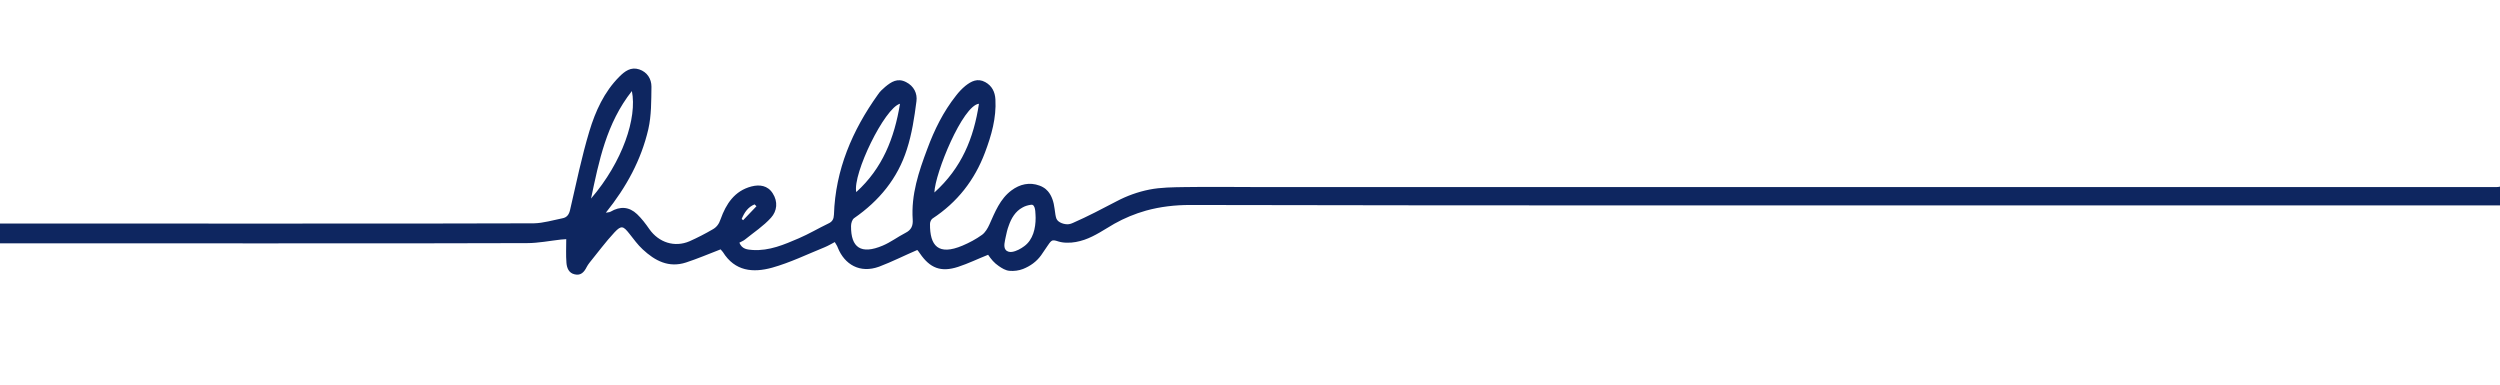 <?xml version="1.0" encoding="utf-8"?>
<!-- Generator: Adobe Illustrator 27.8.1, SVG Export Plug-In . SVG Version: 6.00 Build 0)  -->
<svg version="1.1" id="Layer_1" xmlns="http://www.w3.org/2000/svg" xmlns:xlink="http://www.w3.org/1999/xlink" x="0px" y="0px"
	 viewBox="0 0 1200 185" style="enable-background:new 0 0 1200 185;" xml:space="preserve">
<style type="text/css">
	.st0{fill:#0E2660;}
</style>
<path class="st0" d="M1197.9,89.8c-137.3,0-274.5,0-411.8,0l-180.3,0c-12.4,0-24.7-0.2-37.1,0c-5.7,0.1-11.4,0.1-17,1.2
	c-5.5,1.1-10.8,3-15.7,5.6c-6.9,3.6-13.9,7.3-21,10.4c-0.6,0.3-1.3,0.5-1.9,0.6c-2,0.3-5.2-0.7-6-2.6c-0.4-1-0.6-2.5-0.9-4.8
	c-0.4-3.2-1.3-6.2-3.2-8.4c-0.6-0.7-1.4-1.4-2.3-1.9c-0.5-0.3-1.1-0.6-1.7-0.8c-4.8-1.8-9.5-0.7-13.5,2.3
	c-5.5,4.1-7.9,10.4-10.6,16.4c-0.8,1.8-2,3.8-3.5,4.9c-2.9,2.1-6.1,3.8-9.4,5.2c-11.6,4.9-15.7,0.1-15.6-10.4c0-0.9,0.5-2.1,1.2-2.6
	c11.9-7.8,20.2-18.4,25.2-31.7c3.1-8.2,5.5-16.6,5-25.5c-0.2-3.5-1.6-6.5-4.9-8.3c-3.7-2-6.7-0.4-9.5,1.8c-1.7,1.4-3.2,3-4.5,4.7
	c-6.1,7.7-10.4,16.4-13.8,25.6c-4.1,10.9-7.8,21.9-7,33.9c0.2,3-0.7,5-3.5,6.4c-3.7,1.9-7.1,4.5-10.9,6.1c-10.4,4.4-15.3,1-15.2-9.4
	c0-1.3,0.5-3.1,1.5-3.8c12-8.3,20.9-19.1,25.3-33c2.4-7.4,3.6-15.3,4.6-23.1c0.5-3.7-1.2-7.3-5-9.2c-4.1-2.1-7.1-0.1-10,2.3
	c-1.3,1.1-2.6,2.3-3.5,3.7c-12.3,17.2-20.4,36.1-21.1,57.6c-0.1,2.1-0.7,3.4-2.7,4.3c-4.8,2.3-9.3,5-14.2,7.1
	c-7,3-14.1,6.1-22.1,5.6c-2.5-0.2-5.1-0.3-6.4-3.5c1-0.6,2-0.9,2.8-1.6c4.2-3.4,8.8-6.4,12.4-10.4c2.9-3.2,3.4-7.7,0.8-11.7
	c-2.4-3.8-6.3-4.3-10.2-3.3c-8.1,2.1-12.2,8.4-14.8,15.7c-0.8,2.4-2,3.9-3.8,4.9c-3.6,2.1-7.3,4-11.1,5.7
	c-7.2,3.1-14.8,0.6-19.3-5.8c-1.8-2.6-3.7-5.1-5.9-7.2c-3.8-3.6-8.1-3.9-12.7-1.2c-0.5,0.3-1.1,0.3-2.3,0.5
	c9.9-12.3,17-25.4,20.4-40.1c1.5-6.6,1.4-13.6,1.5-20.4c0-3.7-2-7-5.9-8.3c-4-1.3-6.9,0.9-9.5,3.5c-7.3,7.3-11.5,16.6-14.4,26.2
	c-3.7,12.3-6.3,25-9.2,37.5c-0.5,2.4-1.5,3.9-3.8,4.3c-4.5,0.9-9.1,2.3-13.6,2.4c-33.8,0.2-221.1,0.1-254.9,0.1c-1.4,0-2.7,0-4,0
	c0,3.4,0,6.4,0,9.5c1.7,0,3.1,0,4.5,0c32.5,0,218.5,0.1,251.1-0.1c5.4,0,10.8-1.1,16.2-1.7c0.9-0.1,1.7-0.1,2.6-0.2
	c0,4-0.2,7.7,0.1,11.4c0.2,2.4,1.1,4.9,4,5.5c2.9,0.7,4.5-1.1,5.7-3.5c0.4-0.7,0.8-1.4,1.3-2c4-4.9,7.8-10.1,12.1-14.7
	c3.3-3.5,4.2-3,7.2,0.8c2,2.5,3.9,5.2,6.3,7.4c5.9,5.5,12.5,9,20.8,6.3c5.5-1.8,10.9-4.1,16.6-6.3c0.2,0.3,0.7,0.8,1.1,1.3
	c5.8,9.3,14.5,10,23.6,7.5c8.6-2.4,16.8-6.4,25.2-9.8c1.7-0.7,3.2-1.6,4.9-2.5c0.7,1.2,1.2,1.9,1.5,2.8c3.2,7.9,10.5,12.4,19.8,9
	c6.1-2.3,12-5.3,18.3-8c0.2,0.2,0.8,0.9,1.3,1.7c4.8,7,10,9.1,18.3,6.4c4.9-1.6,9.6-3.9,14.4-5.8c1.5,2.2,2.9,3.9,5.1,5.4
	c1.6,1.1,3.2,2.1,5.1,2.3c2.2,0.2,4.6-0.1,6.6-0.9c3.5-1.4,6.4-3.5,8.6-6.5c1.1-1.5,2.1-3.2,3.2-4.7c0.5-0.7,1.1-1.7,1.8-2.2
	c0.9-0.7,2.3-0.1,3.3,0.2c1.3,0.4,2.7,0.6,4.1,0.6c2.9,0.1,5.7-0.5,8.4-1.4c5.2-1.8,9.7-5,14.4-7.7c4.8-2.7,9.9-4.8,15.2-6.3
	c6.9-1.9,14-2.7,21.1-2.7c141.9,0.3,283.9,0.2,425.8,0.2c67.8,0,135.5,0,203.3,0c0-3,0-6.1,0-9.1
	C1199.3,89.8,1198.6,89.8,1197.9,89.8z M469.9,49.8c-2.5,16.5-8.3,30.8-21.4,42.6C448.8,83.1,462.1,50.6,469.9,49.8z M432,49.8
	c-2.7,16.5-8.4,31-21,42.4C409.2,83.5,424.6,51.8,432,49.8z M362.2,98.1c0.3,0.3,0.6,0.6,0.9,0.9c-2.1,2.2-4.3,4.5-6.4,6.7
	c-0.2-0.2-0.5-0.4-0.7-0.6C357.3,102,359,99.4,362.2,98.1z M303.3,43.7c2.6,12.8-4.4,33.9-19.6,51.6C287.5,77.4,291,59.3,303.3,43.7
	z M491.6,118.2c-1.6,1.2-3.8,2.4-5.8,2.7c-1.1,0.2-2.4-0.1-3.1-1c-1.2-1.5-0.3-4.3,0-6c0.4-1.9,0.8-3.8,1.5-5.6
	c1.2-3.5,3.2-6.9,6.6-8.7c1.2-0.7,2.6-1.1,4-1.3c0.3,0,0.7-0.1,0.9,0.1c1.5,0.7,1.3,4.8,1.4,6.2
	C497.1,109.5,495.9,115.1,491.6,118.2z"/>
</svg>
